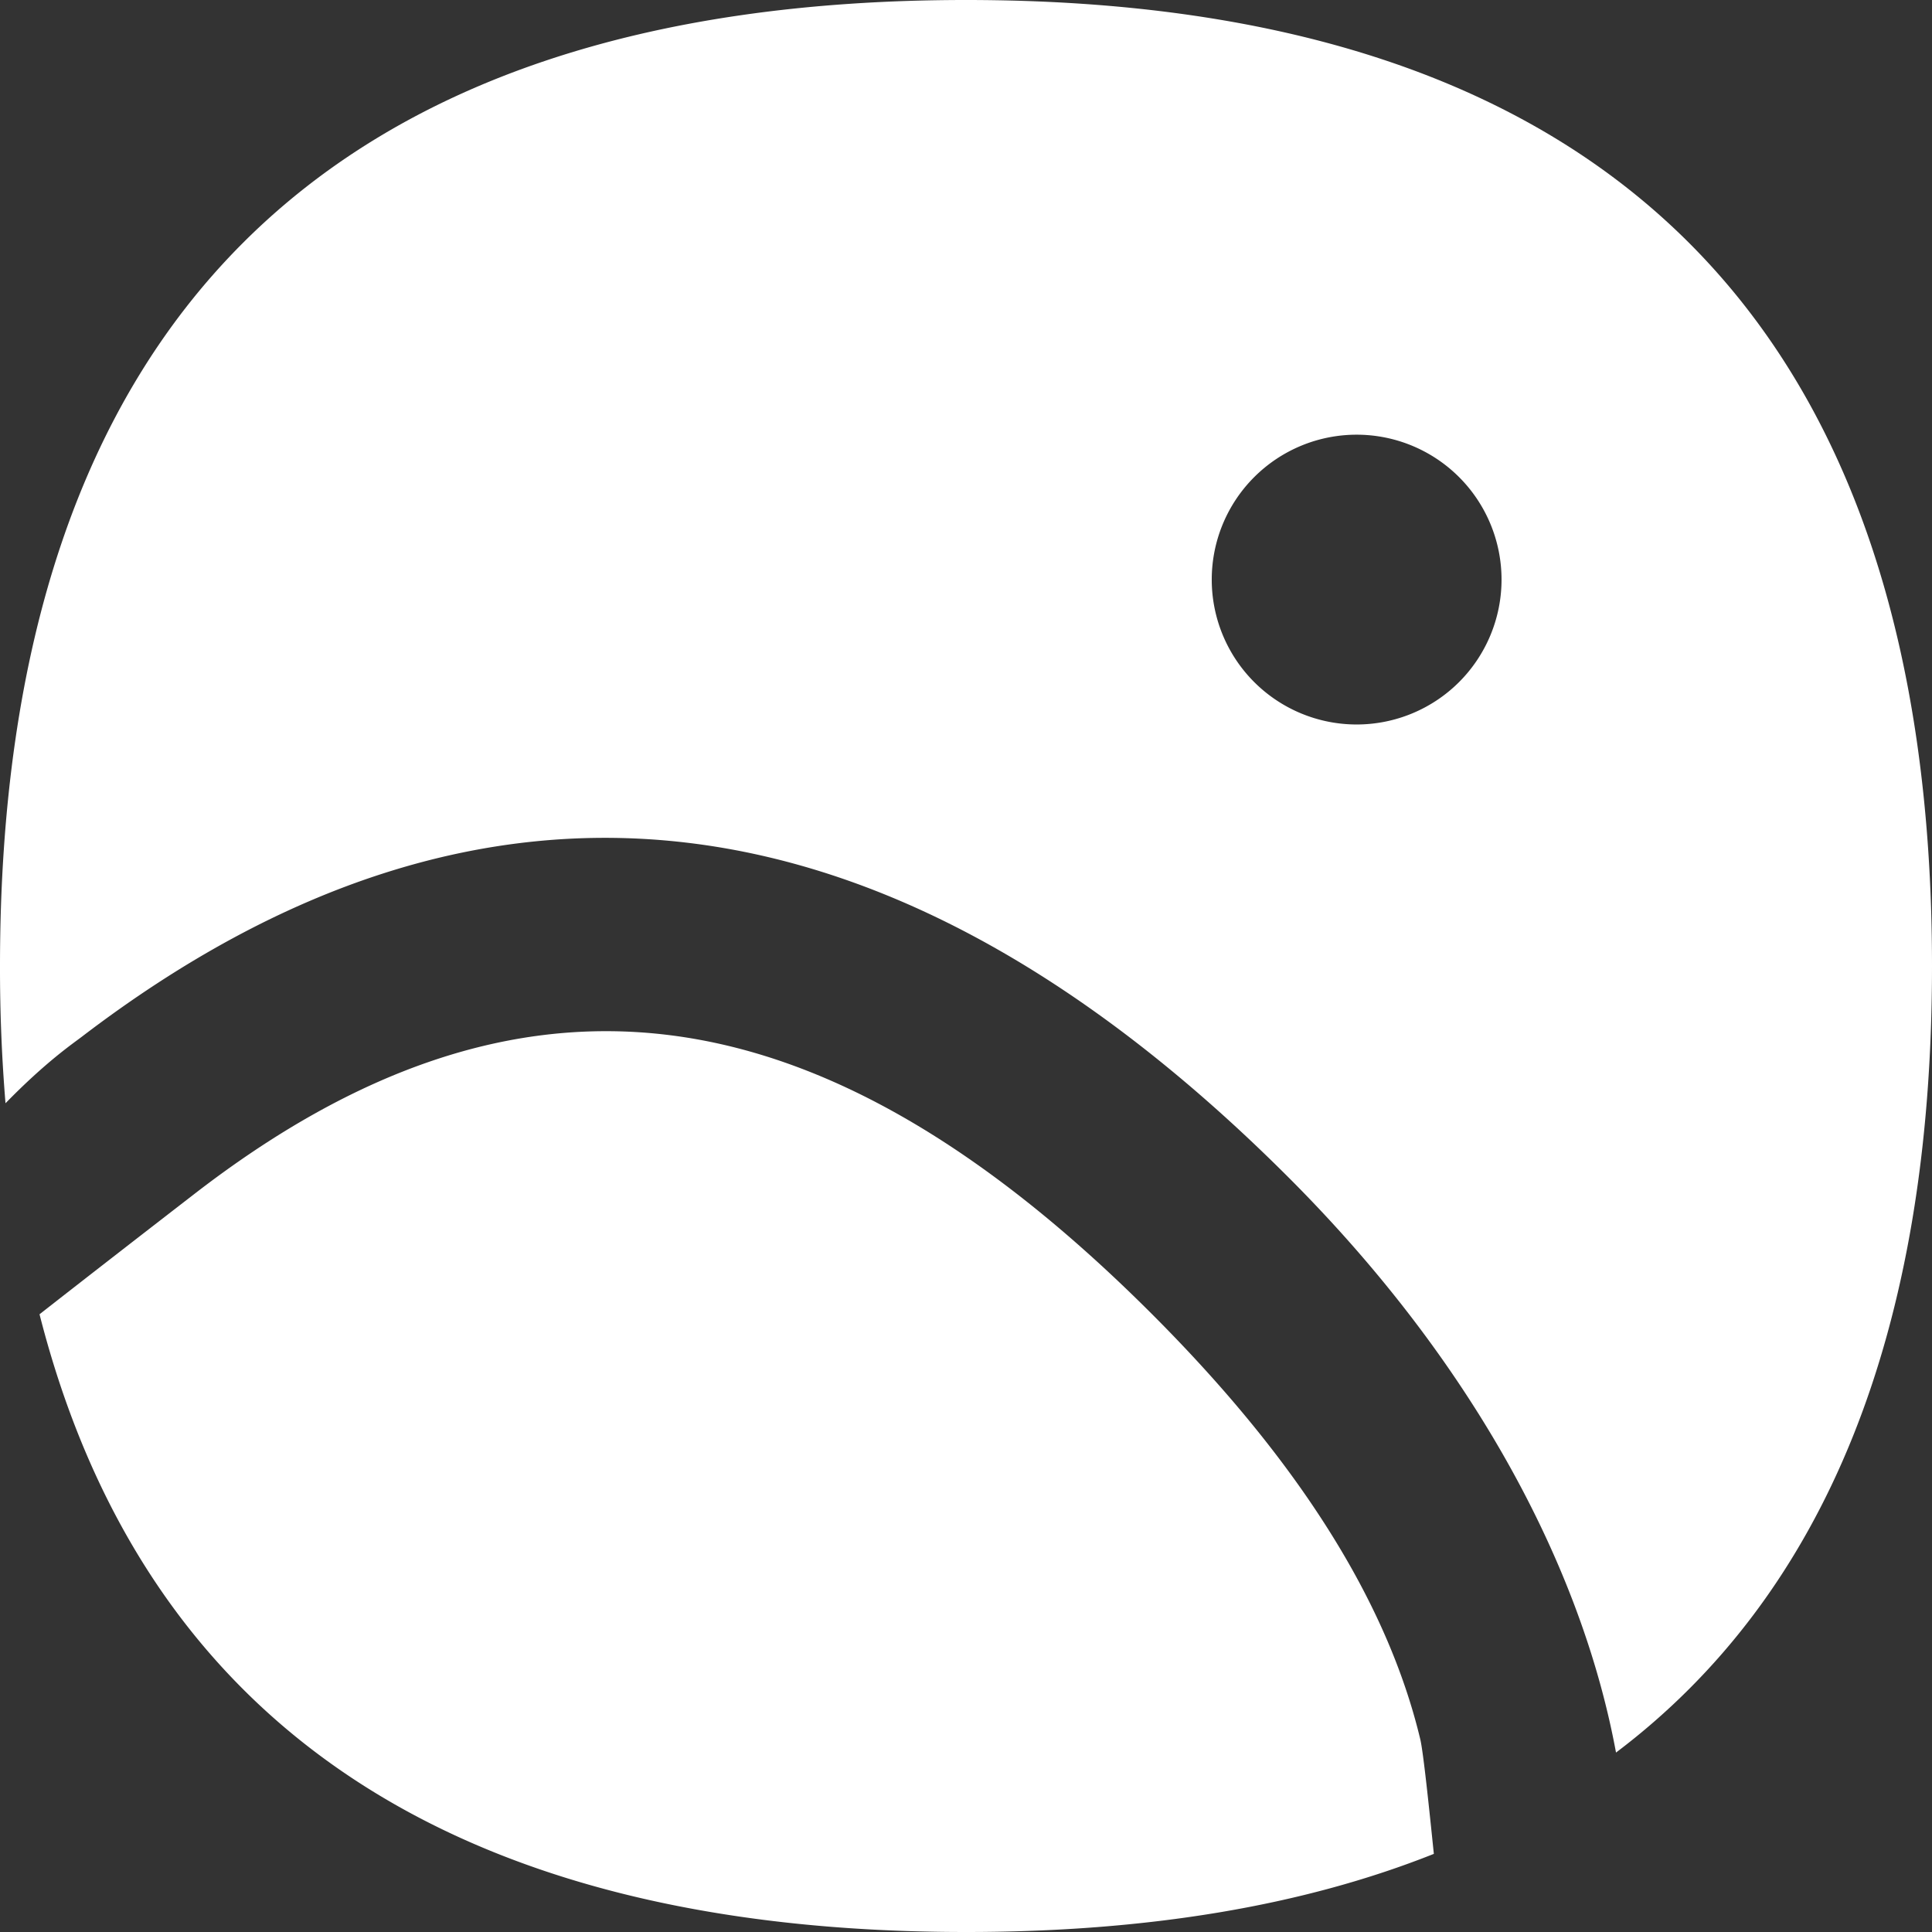 <?xml version="1.0" encoding="UTF-8" standalone="no"?><svg xmlns:xlink="http://www.w3.org/1999/xlink" preserveAspectRatio="xMidYMid meet" data-bbox="3.333 3.333 33.334 33.334" xmlns="http://www.w3.org/2000/svg" viewBox="3.333 3.333 33.334 33.334" height="40" width="40" data-type="color" role="presentation" aria-hidden="true" aria-labelledby="svgcid-5oz79476nphl"><rect x="3.333" y="3.333" width="33.334" height="33.334" fill="#333333" stroke="none"/><title id="svgcid-5oz79476nphl"></title>
    <g>
        <path fill="#FFFFFF" d="M23.208 26.005c2.543 2.543 4.066 4.981 4.63 7.337.055.23.164 1.299.234 1.977-2.252.897-4.945 1.348-8.072 1.348-8.822 0-14.184-3.586-15.985-10.658.745-.583 1.633-1.273 2.664-2.07 5.582-4.32 10.77-3.694 16.529 2.066zM20 3.333c11.046 0 16.667 5.621 16.667 16.667 0 6.301-1.83 10.837-5.452 13.571-.599-3.243-2.496-6.77-5.65-9.923-6.87-6.87-13.887-7.723-20.817-2.43-.144.111-.618.43-1.32 1.15A28.3 28.3 0 0 1 3.333 20C3.333 8.954 8.954 3.333 20 3.333zm6.74 7.5a2.5 2.5 0 1 0 0 5 2.5 2.5 0 0 0 0-5z" data-color="1"></path>
    </g>
</svg>